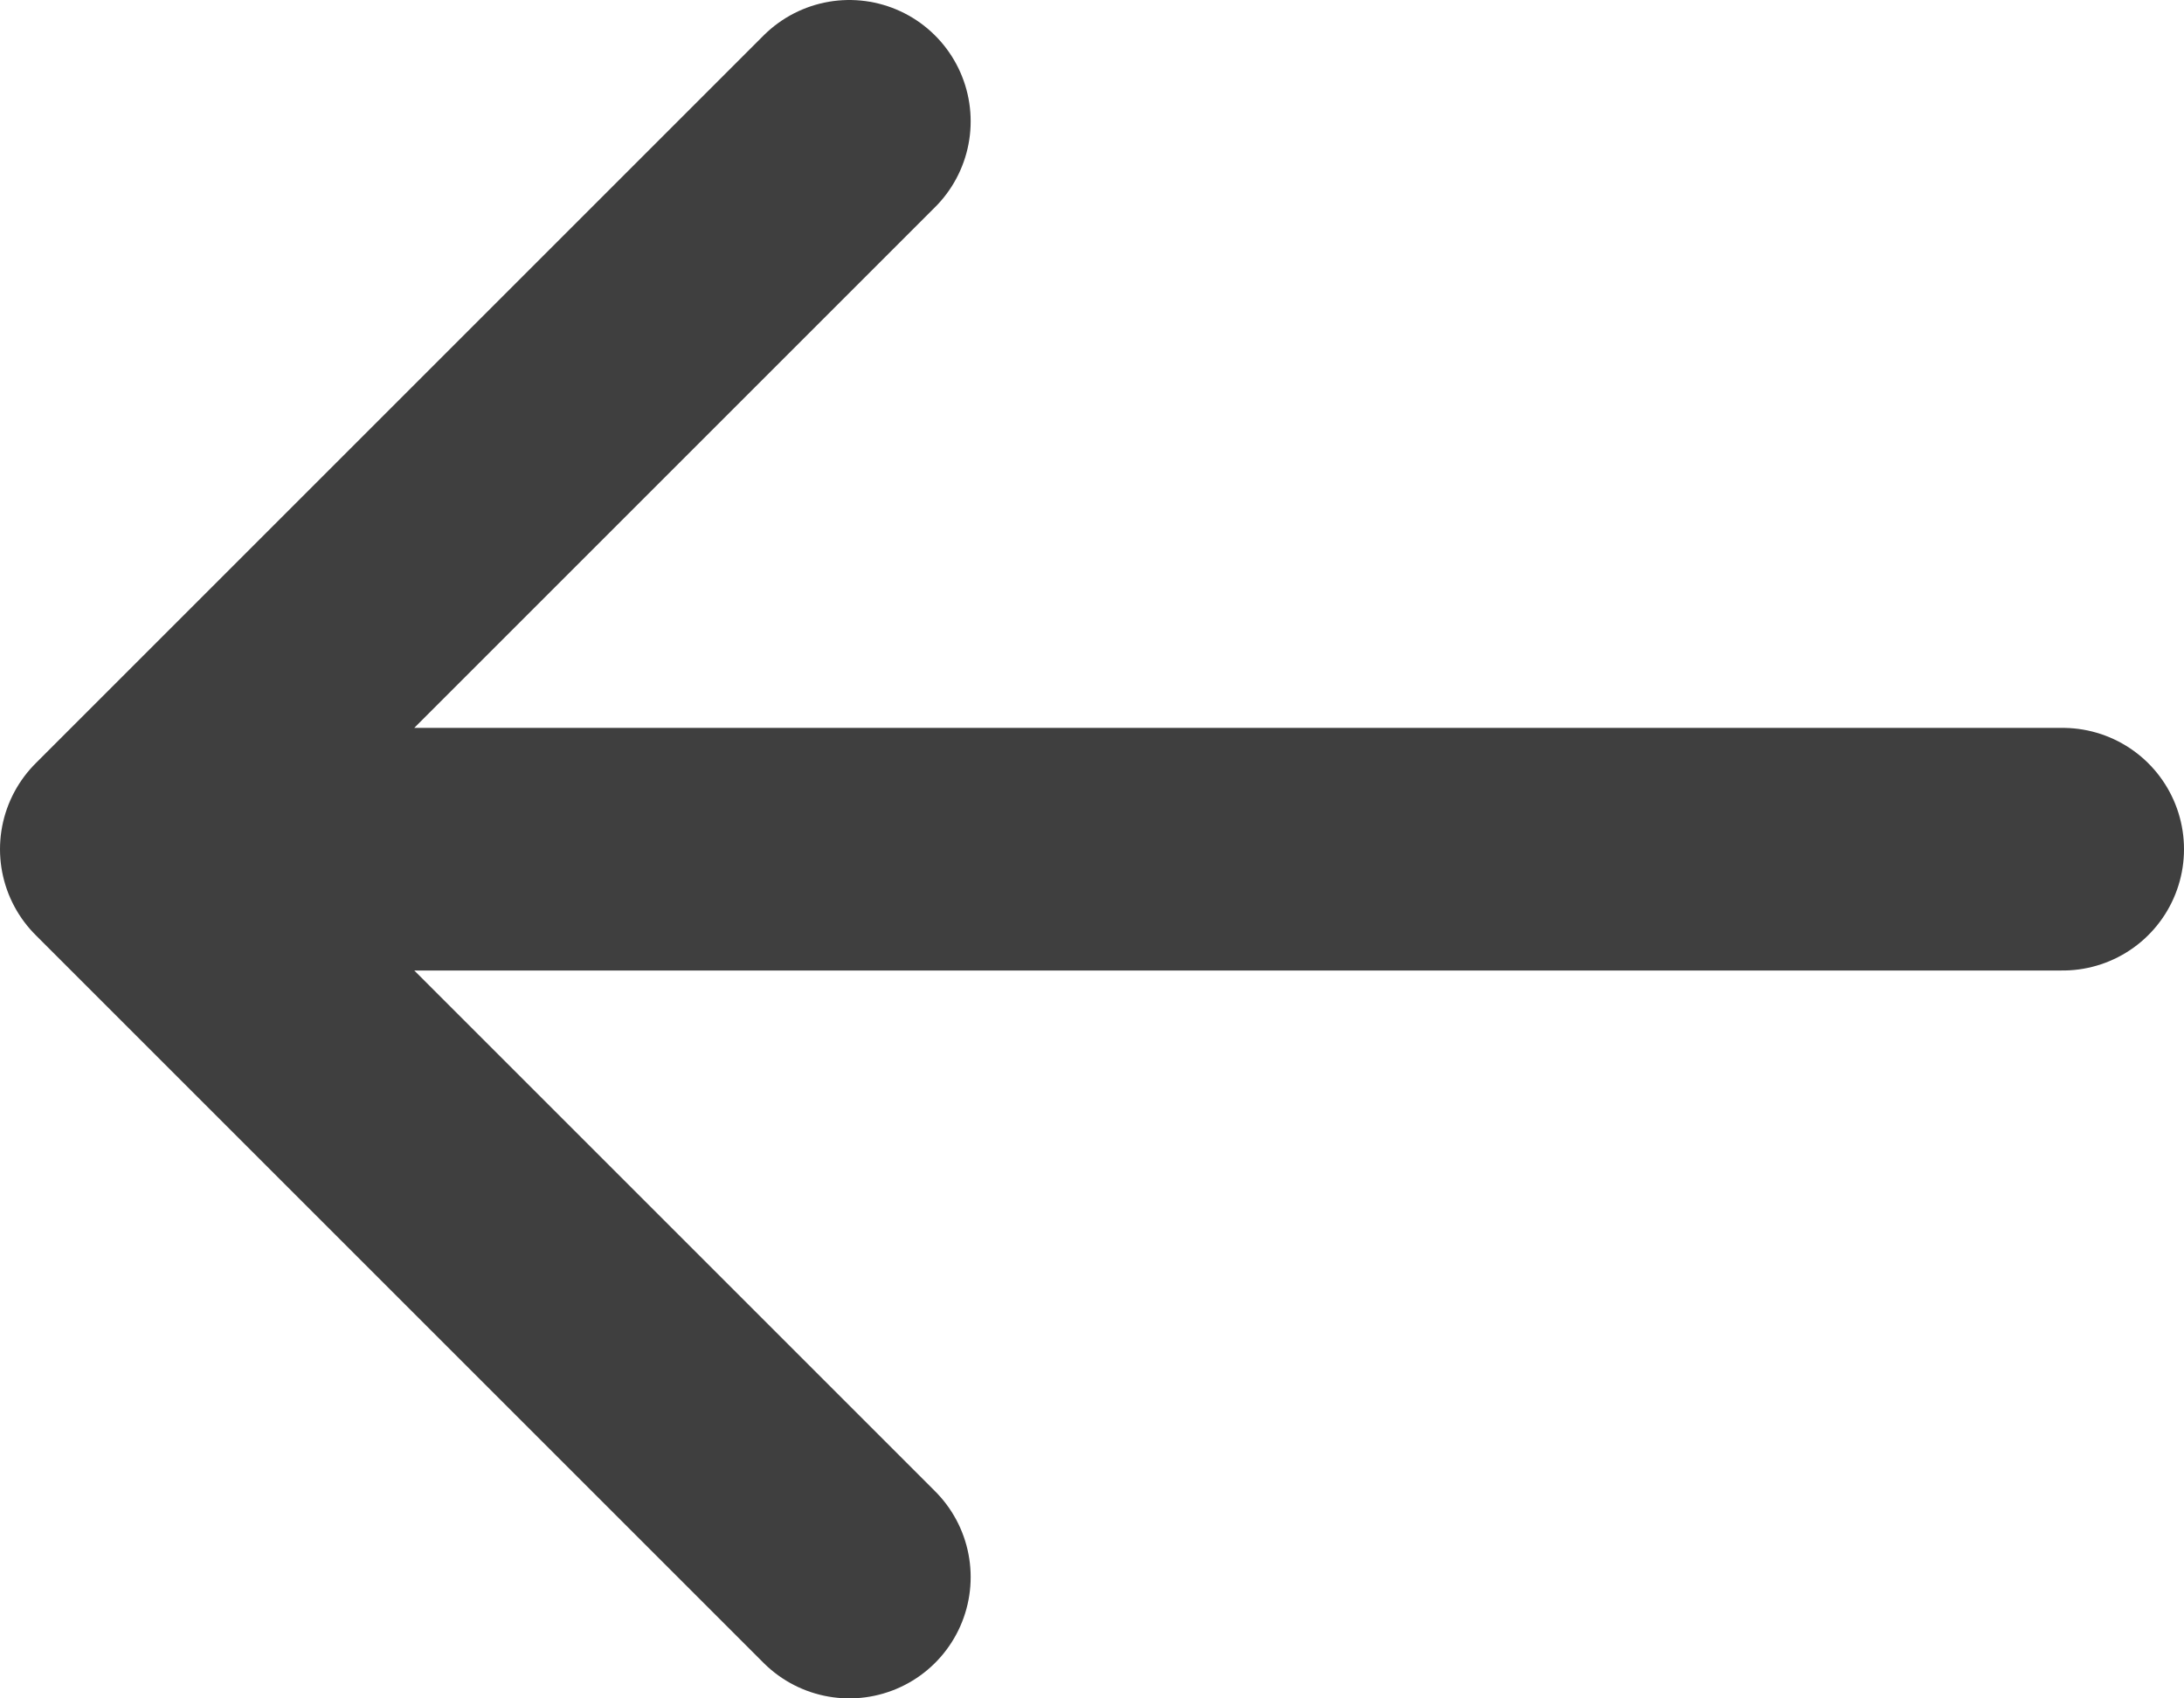 <?xml version="1.0" encoding="UTF-8"?> <svg xmlns="http://www.w3.org/2000/svg" width="18" height="14" viewBox="0 0 18 14" fill="none"> <path d="M17 7H1M1 7L7 13M1 7L7 1" stroke="#3F3F3F" stroke-width="2" stroke-linecap="round" stroke-linejoin="round"></path> </svg> 